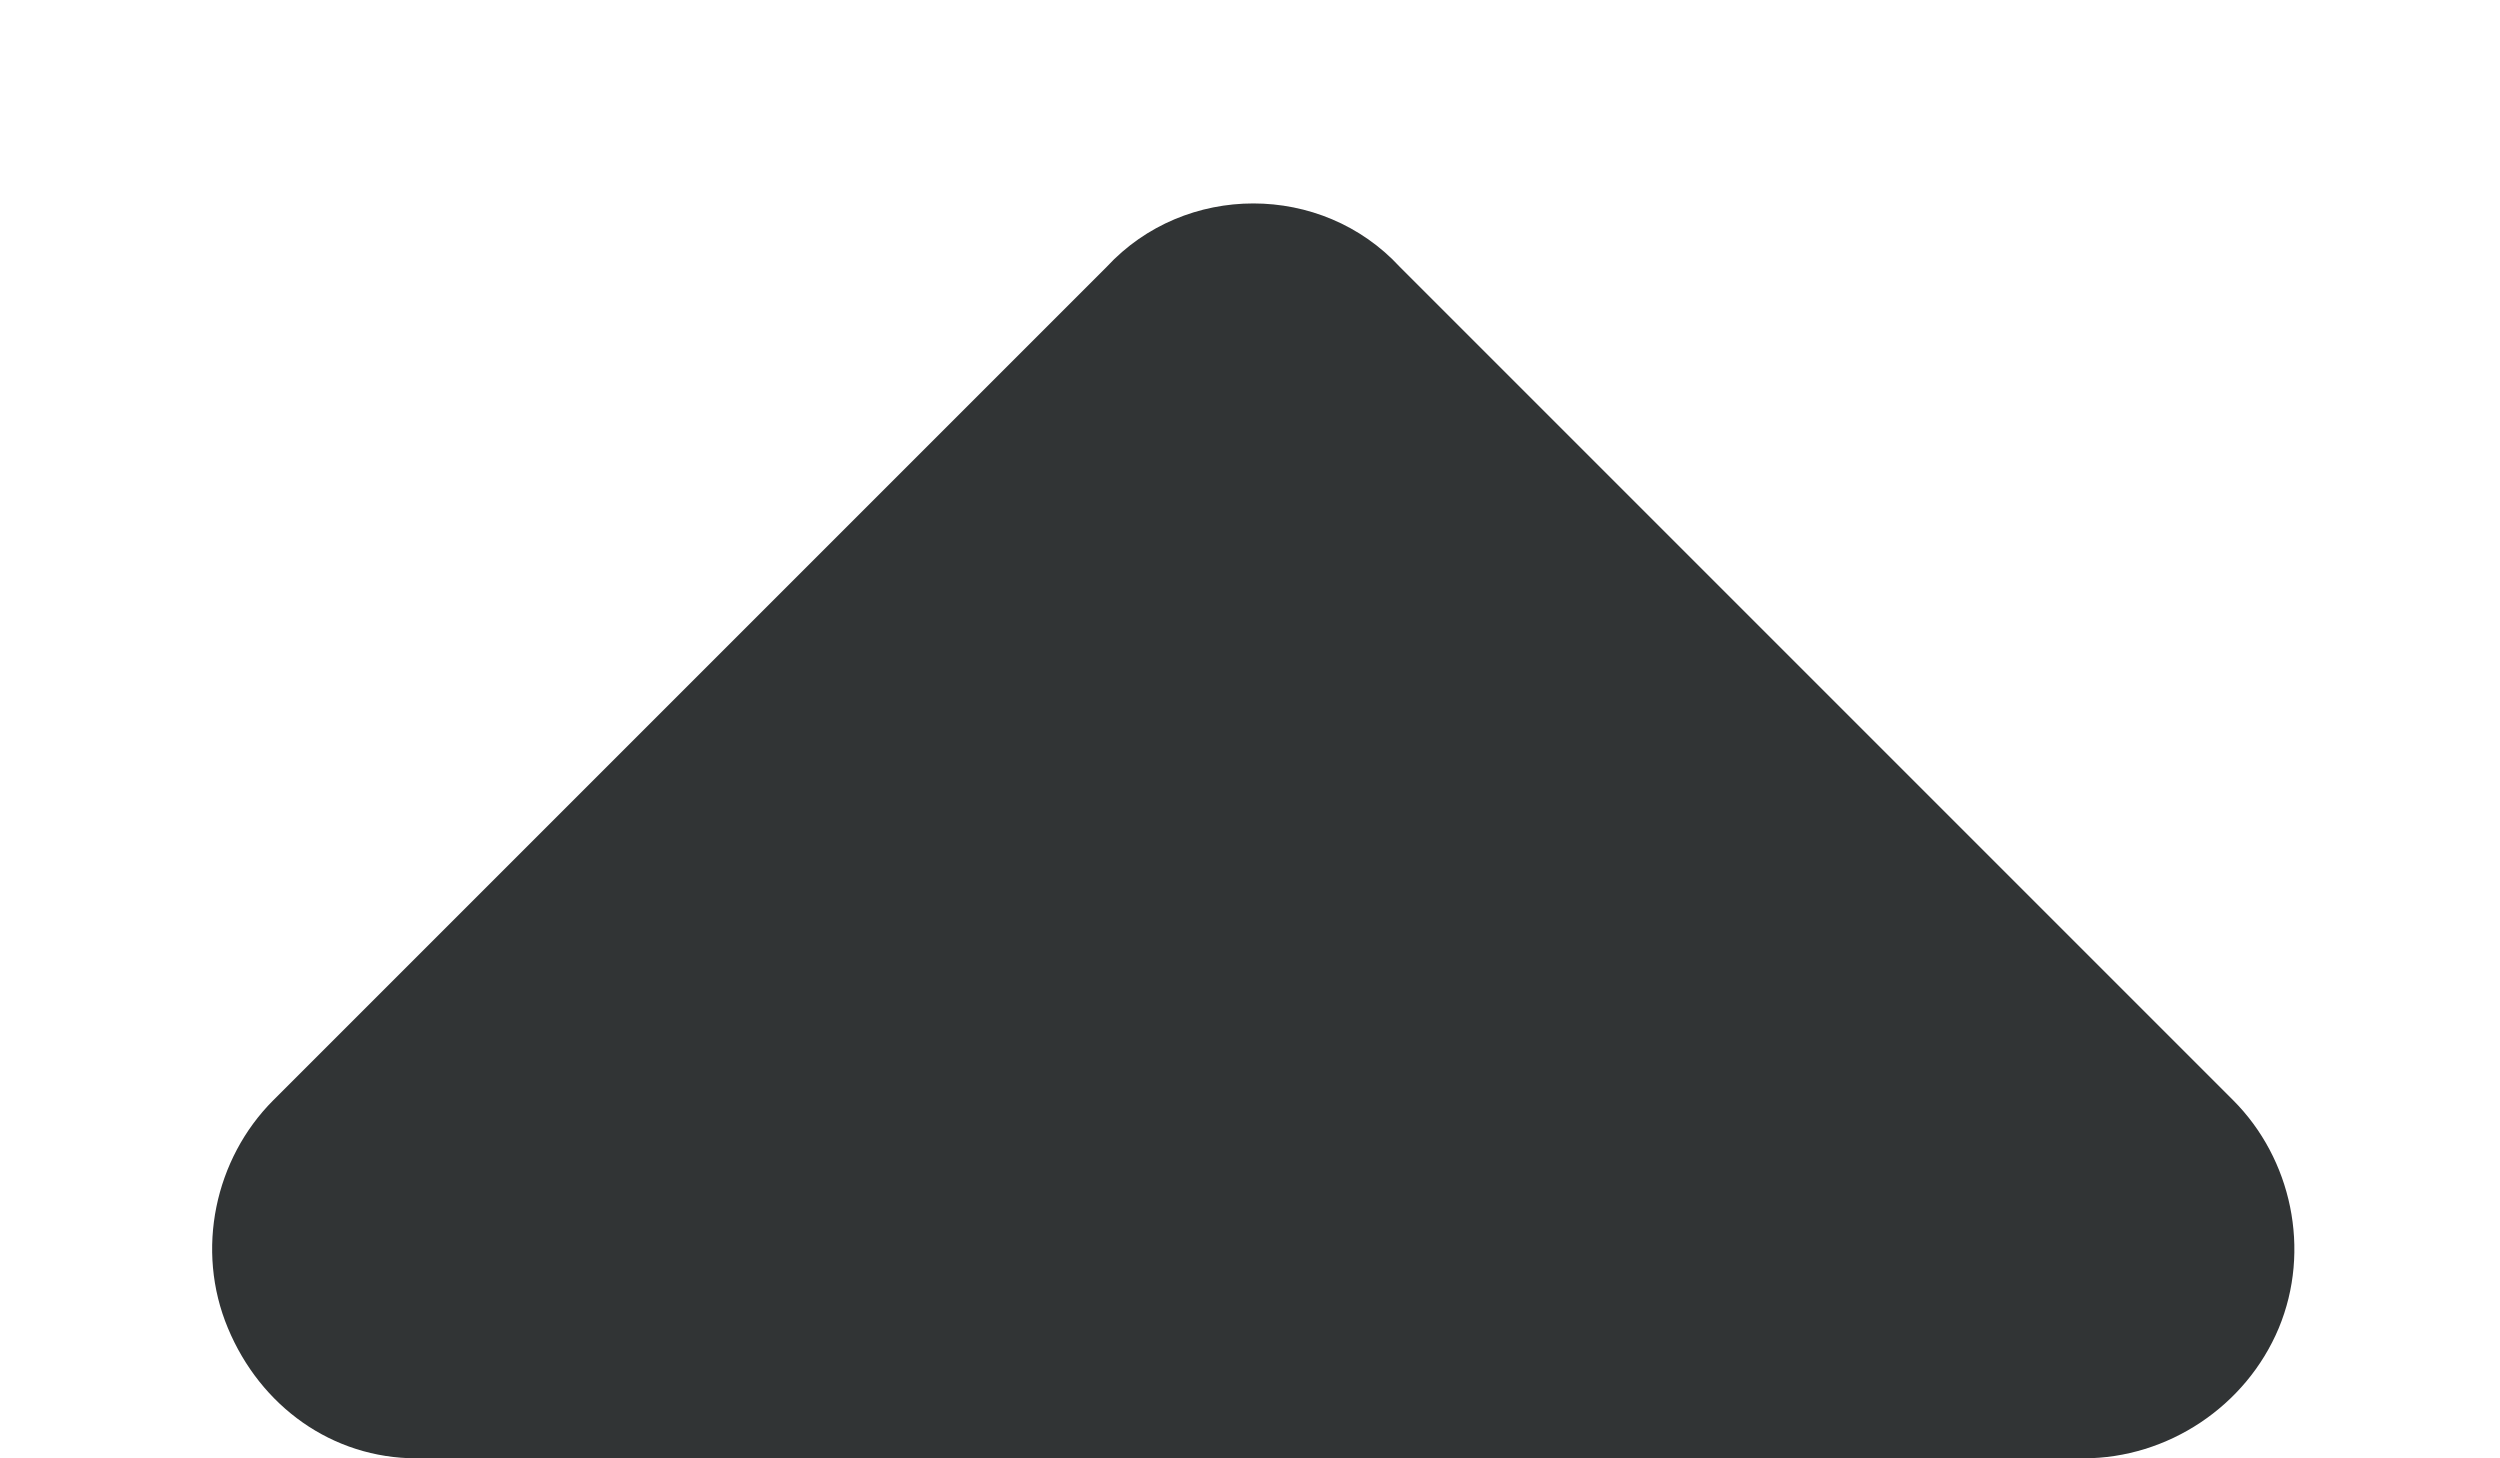 <svg width="12" height="7" viewBox="0 0 12 7" fill="none" xmlns="http://www.w3.org/2000/svg">
<path d="M6.719 1.281L10.719 5.281C11 5.562 11.094 6 10.938 6.375C10.781 6.75 10.406 7 10 7L2 7C1.594 7 1.25 6.75 1.094 6.375C0.937 6 1.031 5.562 1.312 5.281L5.312 1.281C5.688 0.875 6.344 0.875 6.719 1.281Z" fill="#313435"/>
</svg>
